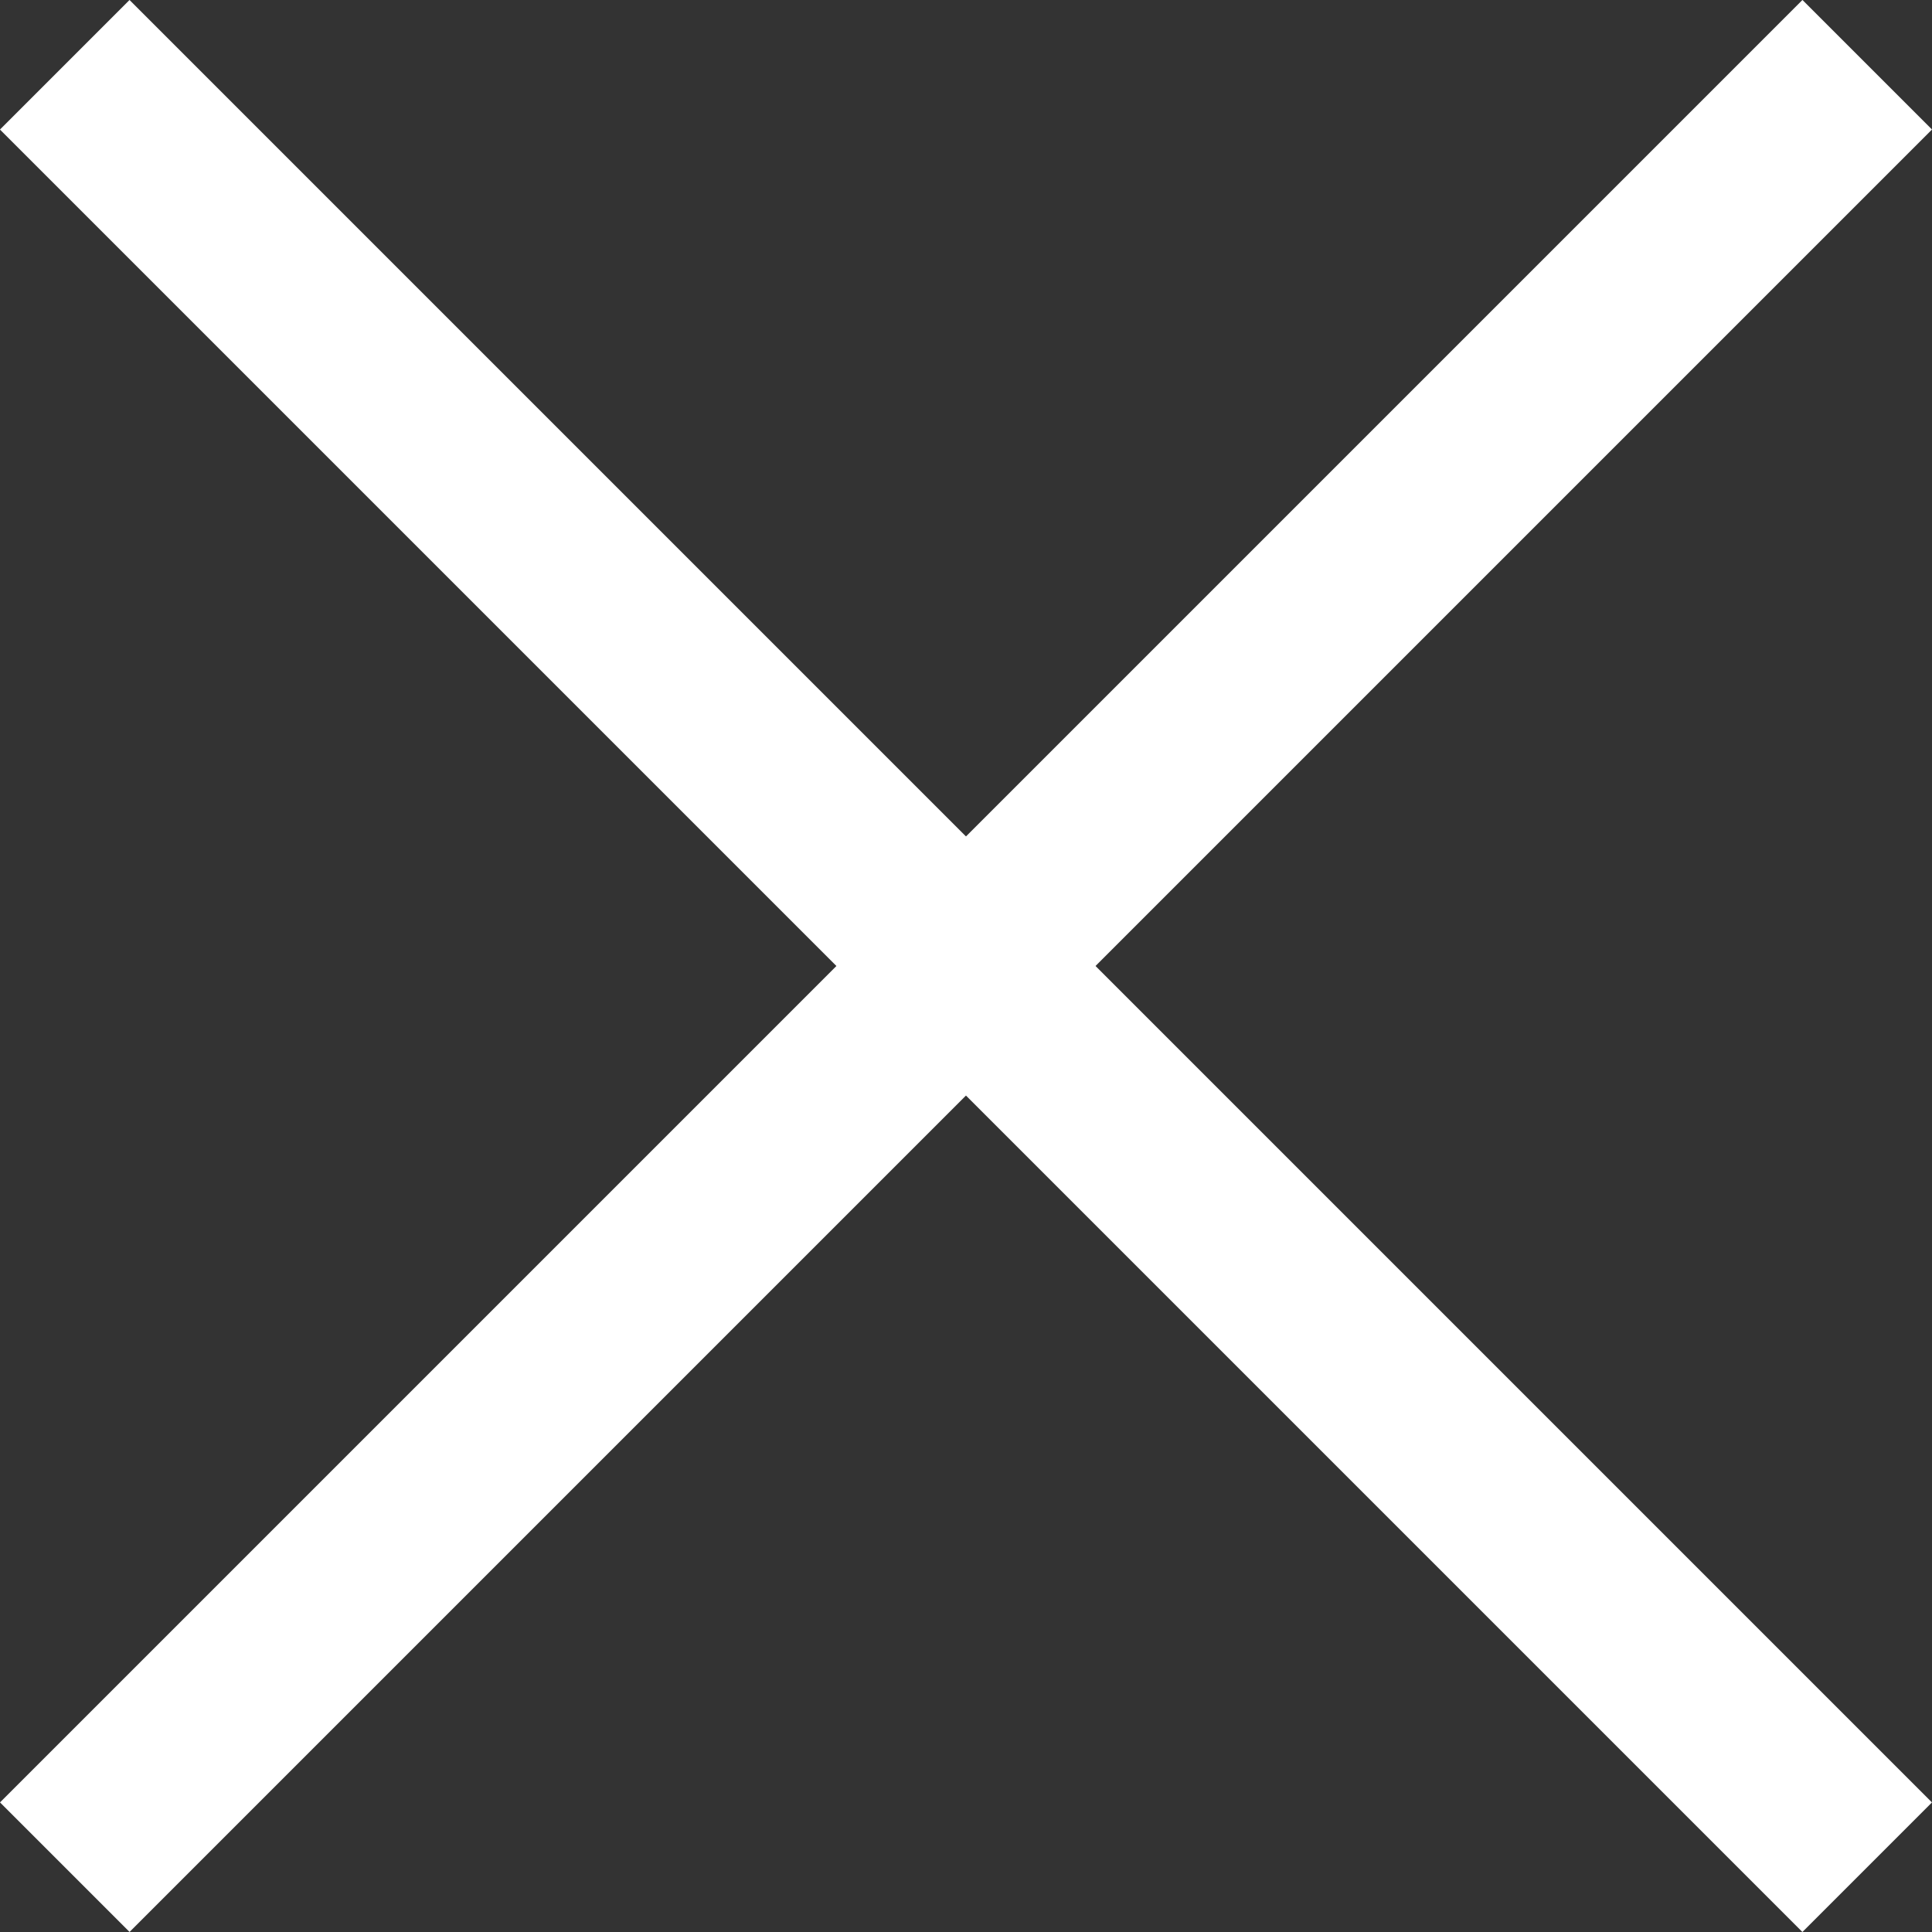 <svg xmlns="http://www.w3.org/2000/svg" width="24.254" height="24.254" viewBox="0 0 24.254 24.254">
  <rect x="0" y="0" width="24.254" height="24.254" fill="#333333" stroke="none"/>
  <g id="Sulku" transform="translate(-716.873 -29.023)">
    <rect id="Rectangle_885" data-name="Rectangle 885" width="32" height="2.3" transform="translate(718.499 29.023) rotate(45)" fill="#fff"/>
    <rect id="Rectangle_1063" data-name="Rectangle 1063" width="32" height="2.3" transform="translate(741.127 30.649) rotate(135)" fill="#fff"/>
  </g>
</svg>
